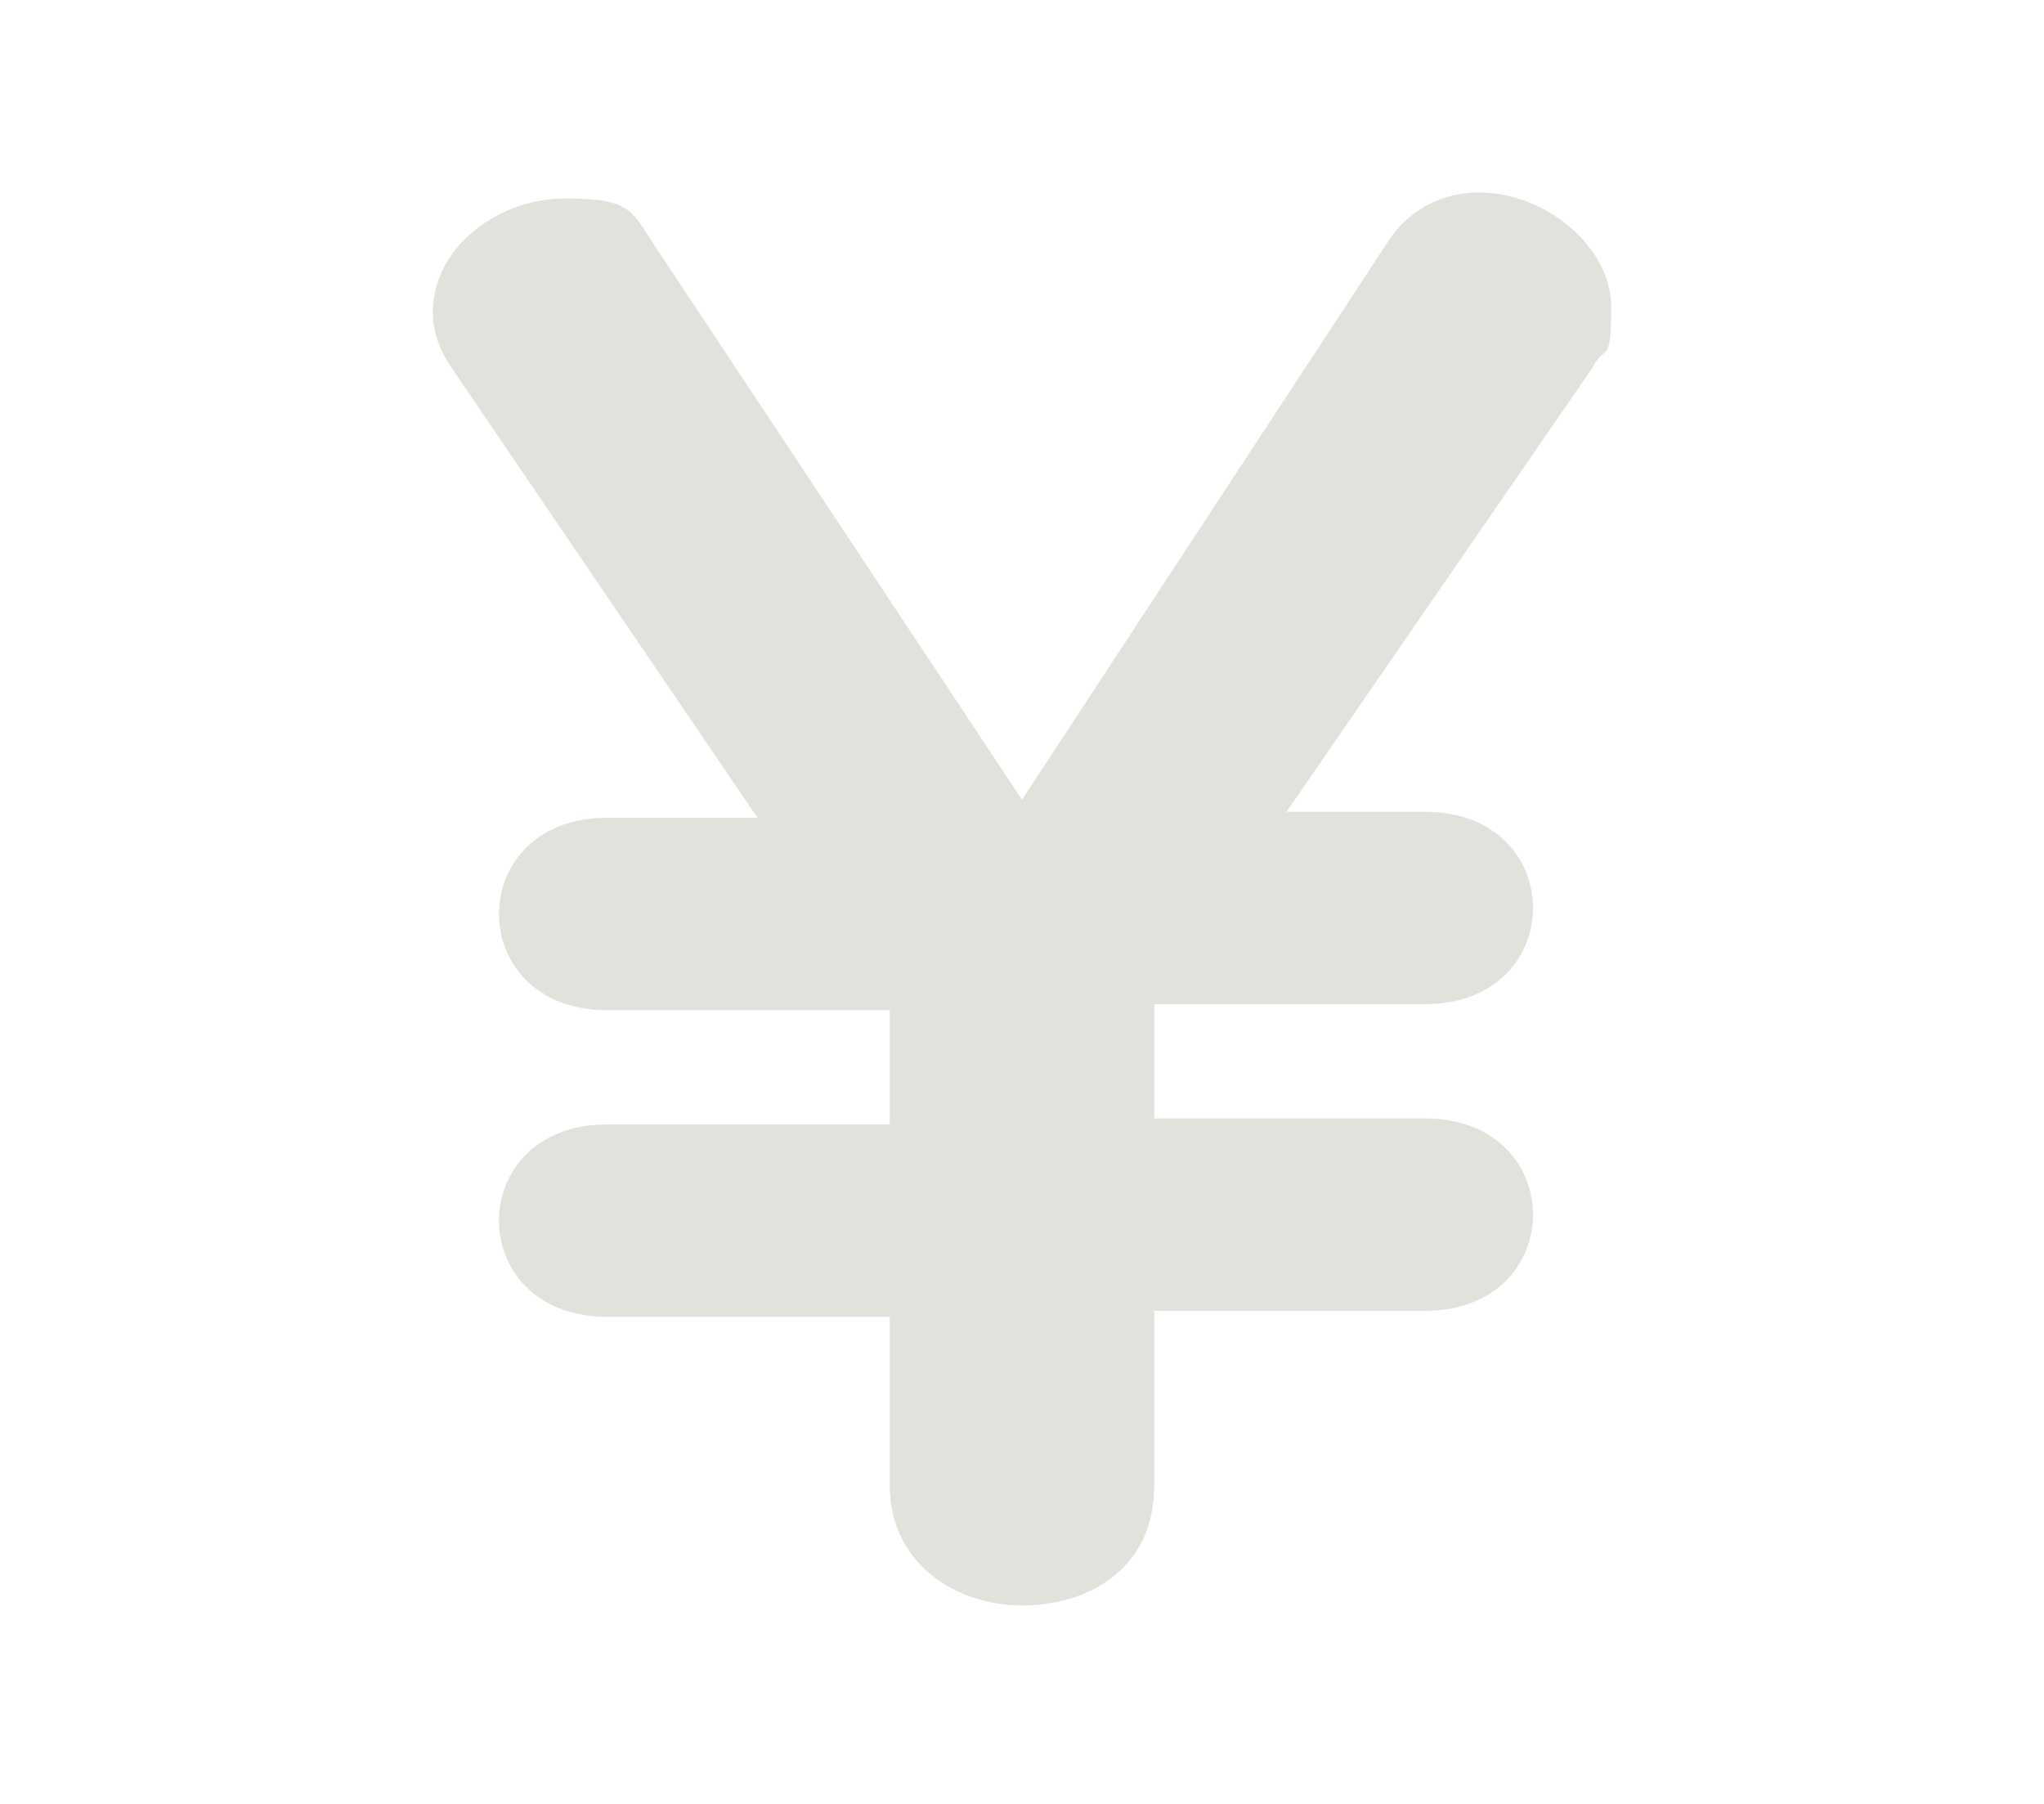 <?xml version="1.0" encoding="UTF-8"?>
<svg id="_レイヤー_1" xmlns="http://www.w3.org/2000/svg" version="1.1" xmlns:xlink="http://www.w3.org/1999/xlink" viewBox="0 0 34 30">
  <!-- Generator: Adobe Illustrator 29.3.0, SVG Export Plug-In . SVG Version: 2.1.0 Build 146)  -->
  <defs>
    <style>
      .st0 {
        fill: #e2e1dc;
      }
    </style>
  </defs>
  <path class="st0" d="M19.2,21.9v2.8c0,1.4-1.1,2-2.2,2s-2.2-.7-2.2-2v-2.8h-4.7c-1.2,0-1.8-.8-1.8-1.6s.6-1.6,1.8-1.6h4.7v-1.9h-4.7c-1.2,0-1.8-.8-1.8-1.6s.6-1.6,1.8-1.6h2.5l-5.1-7.5c-.2-.3-.3-.6-.3-.9,0-1.1,1.1-1.9,2.2-1.9s1.1.2,1.5.8l6.1,9.2,6.1-9.3c.4-.6,1-.8,1.5-.8,1.1,0,2.2.9,2.2,1.9s-.1.6-.3,1l-5.1,7.4h2.3c1.2,0,1.8.8,1.8,1.6s-.6,1.6-1.8,1.6h-4.5v1.9h4.5c1.2,0,1.8.8,1.8,1.6s-.6,1.6-1.8,1.6h-4.5Z"/>
</svg>